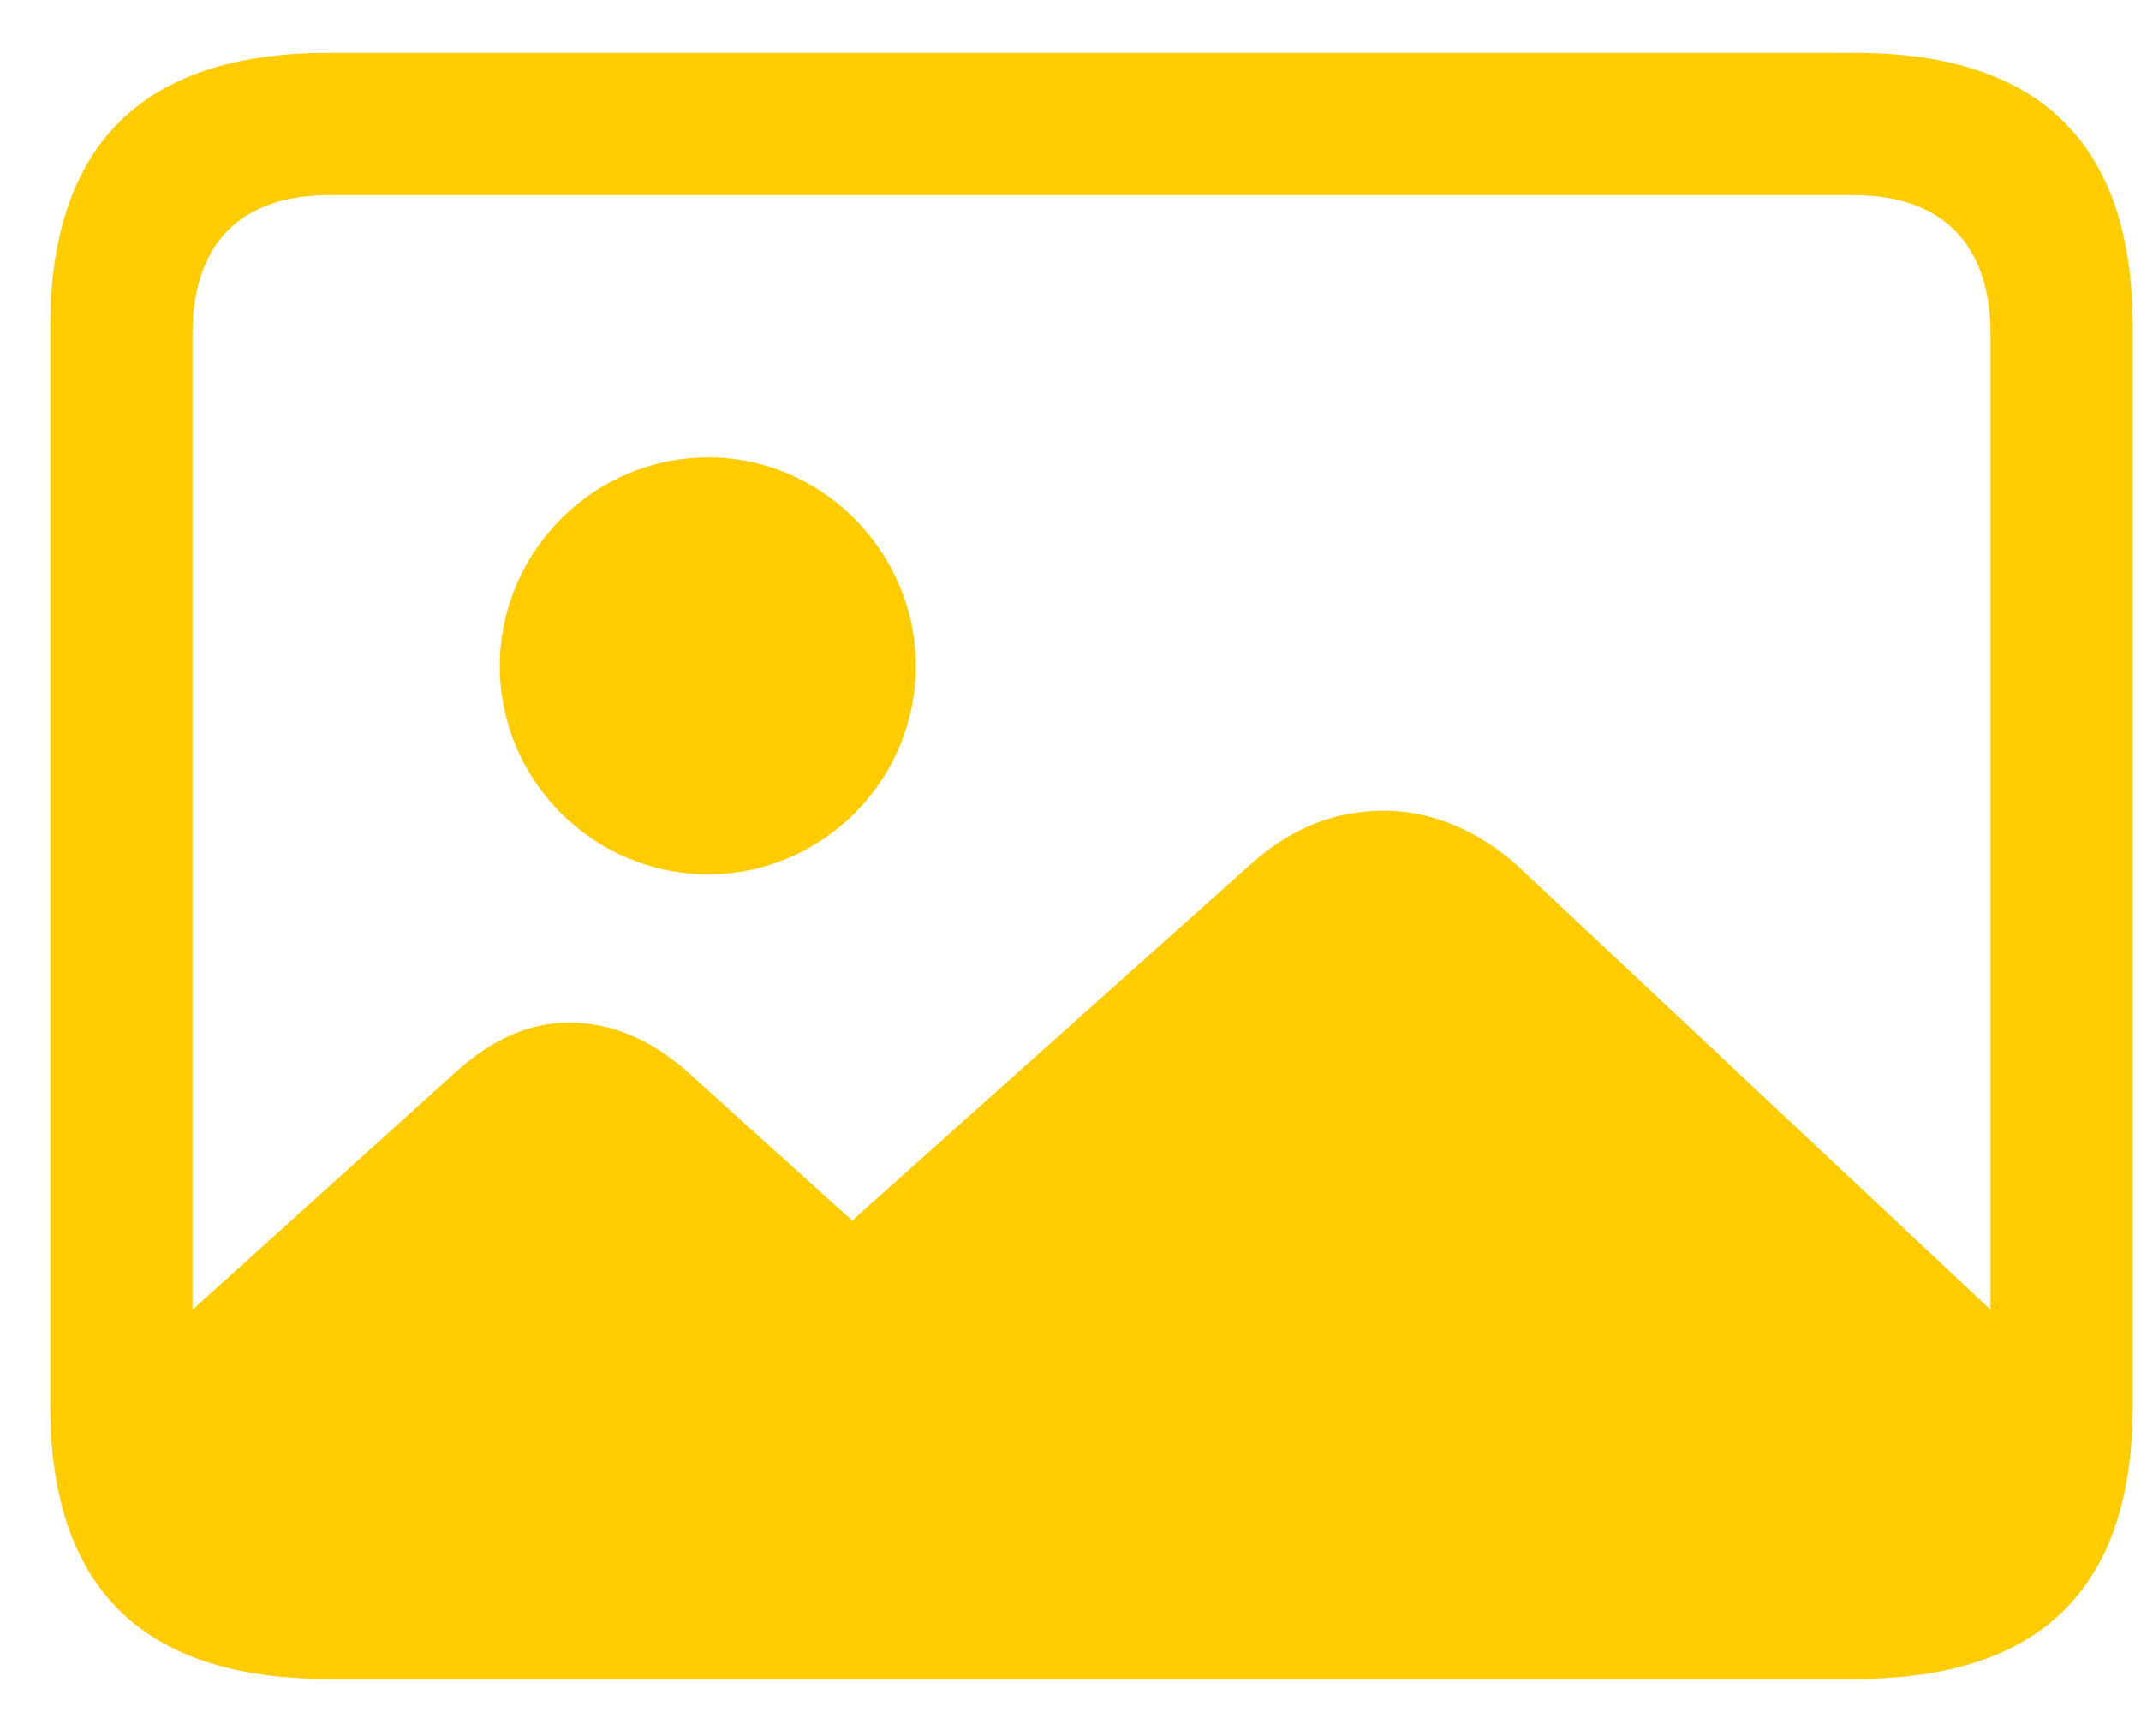 <svg width="37" height="30" viewBox="0 0 37 30" fill="none" xmlns="http://www.w3.org/2000/svg">
<path d="M5.661 29.013C2.471 29.013 0.869 27.441 0.869 24.297L0.869 5.646C0.869 2.502 2.471 0.915 5.661 0.915L32.065 0.915C35.27 0.915 36.857 2.502 36.857 5.646V24.297C36.857 27.441 35.27 29.013 32.065 29.013H5.661ZM26.219 14.956L34.4 22.633V5.784C34.4 4.196 33.545 3.372 32.034 3.372L5.692 3.372C4.165 3.372 3.326 4.196 3.326 5.784L3.326 22.633L7.874 18.528C8.515 17.948 9.156 17.673 9.843 17.673C10.56 17.673 11.262 17.963 11.903 18.543L14.727 21.092L21.625 14.926C22.328 14.3 23.075 14.01 23.915 14.01C24.739 14.01 25.533 14.346 26.219 14.956ZM12.239 15.109C10.255 15.109 8.637 13.491 8.637 11.507C8.637 9.538 10.255 7.905 12.239 7.905C14.208 7.905 15.826 9.538 15.826 11.507C15.826 13.491 14.208 15.109 12.239 15.109Z" fill="#FFCC00"/>
</svg>
